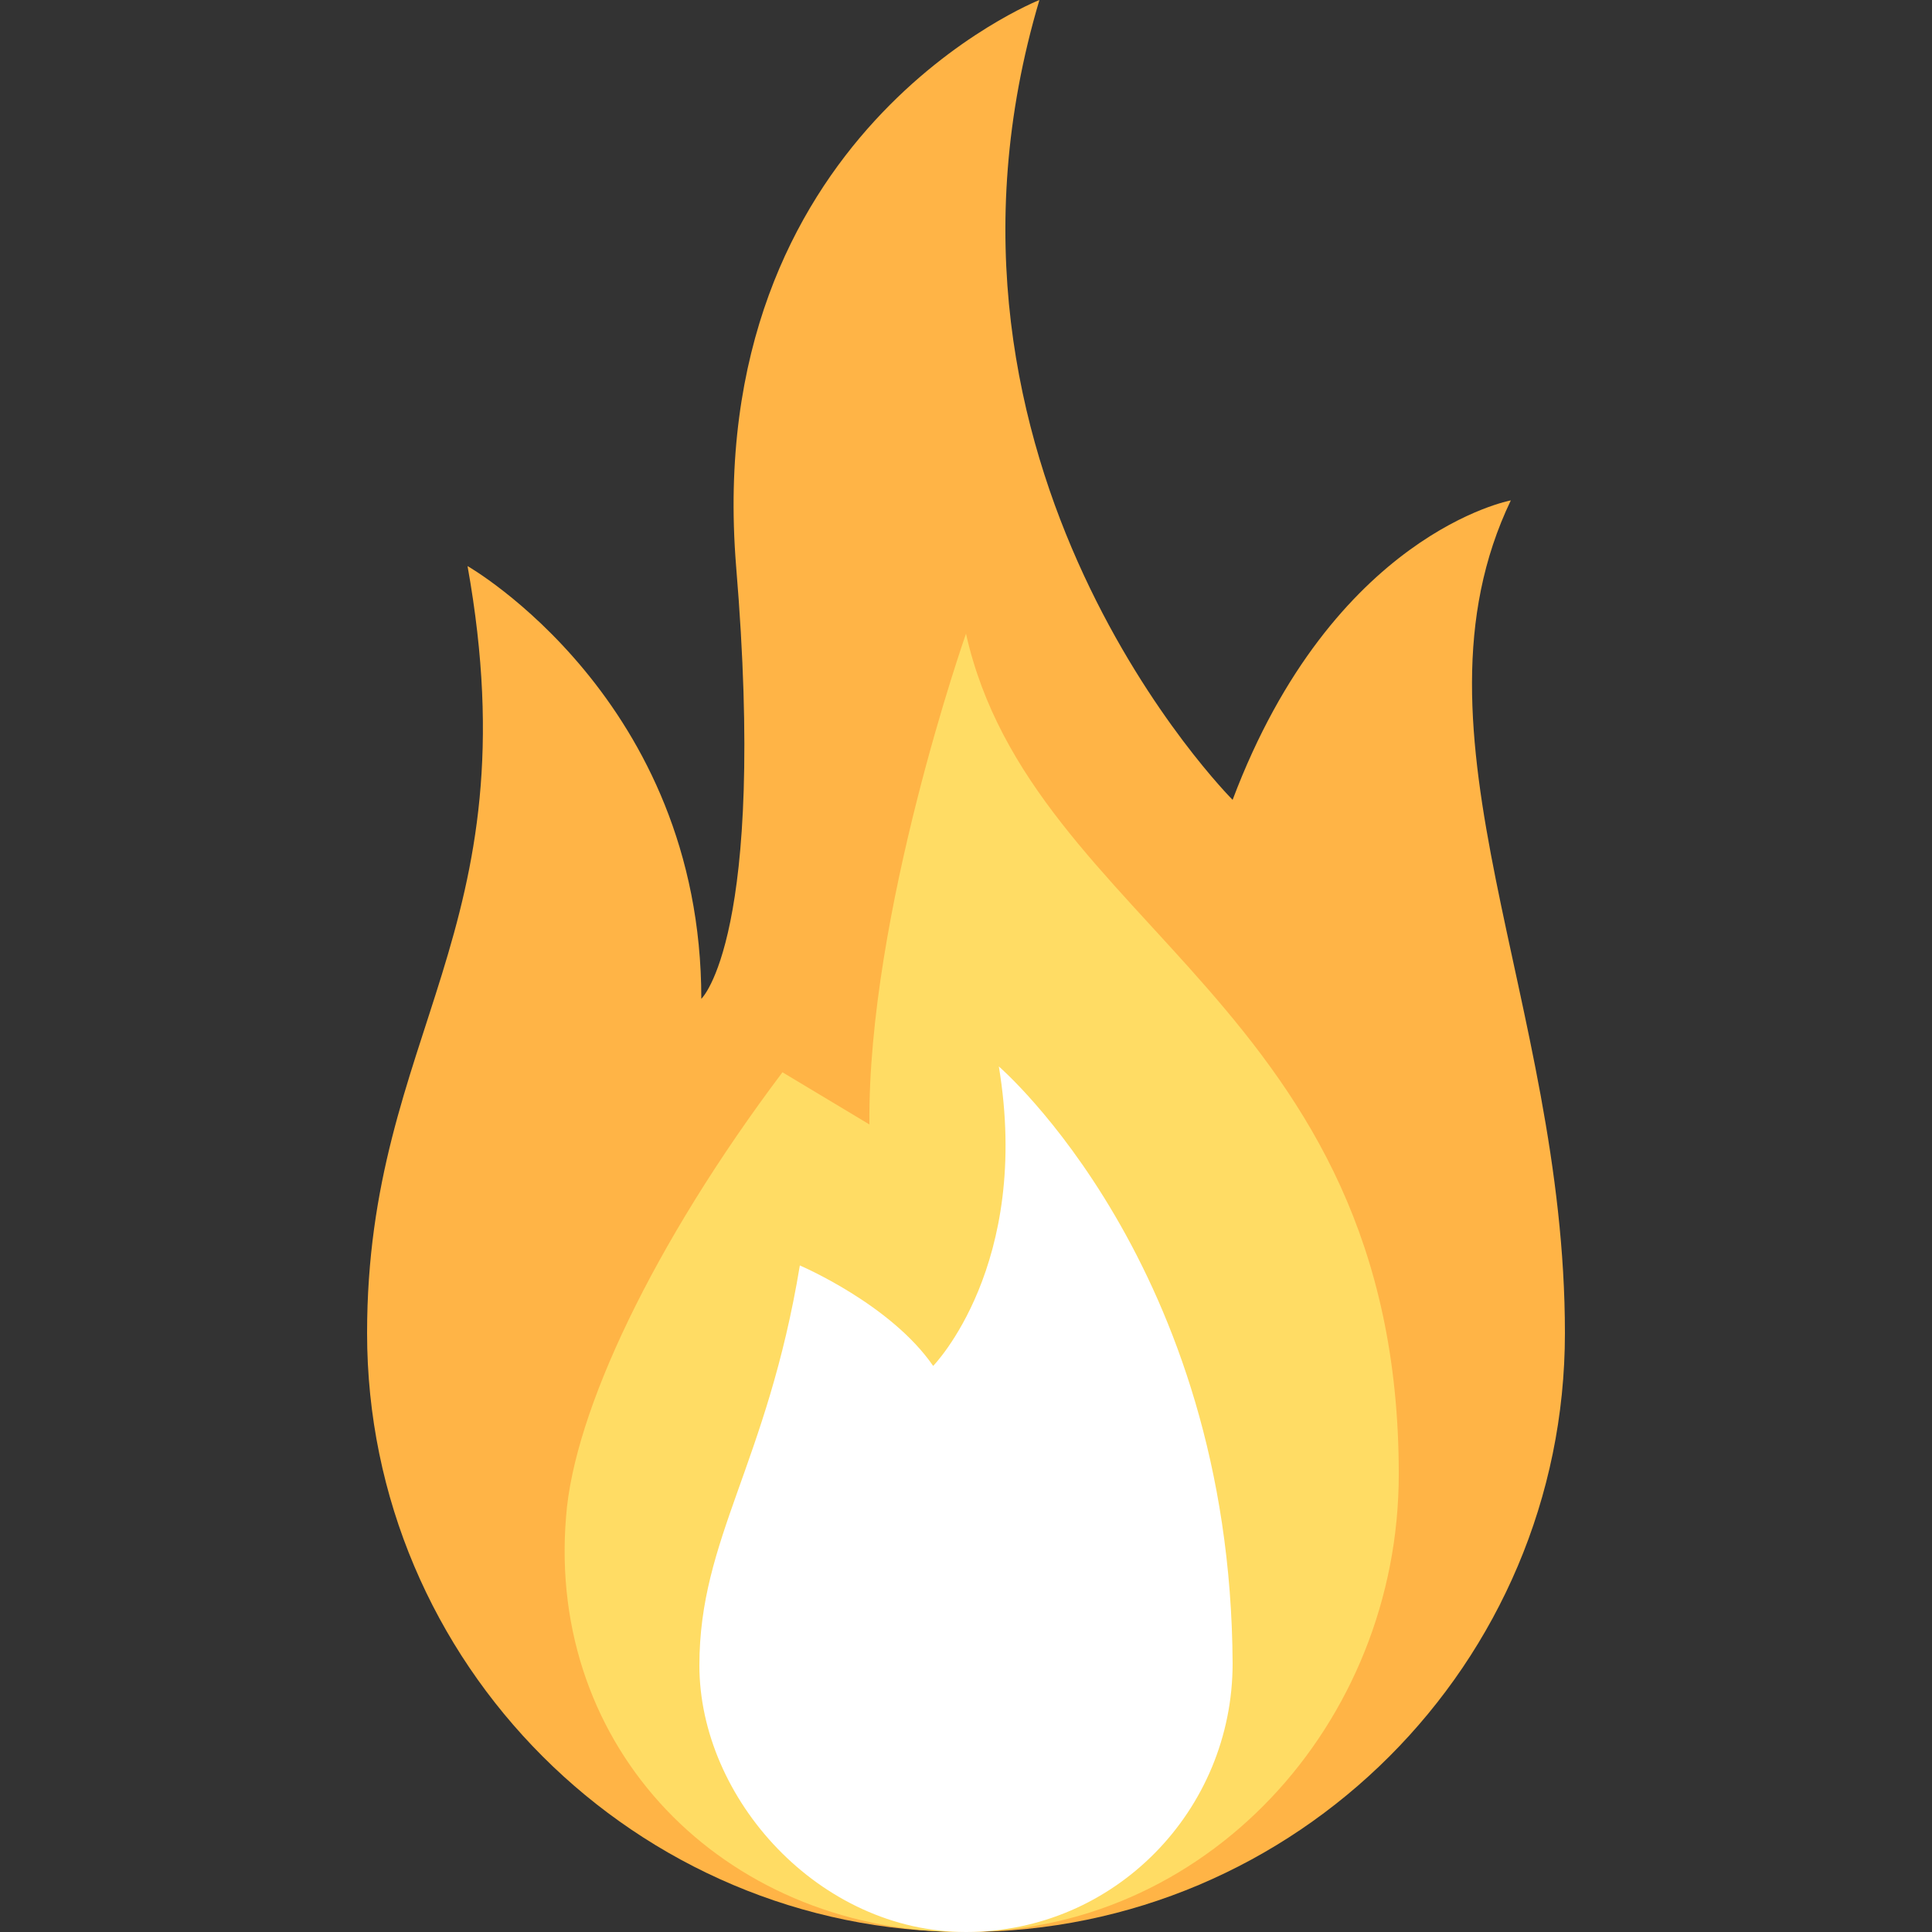 <svg xmlns="http://www.w3.org/2000/svg" viewBox="0 0 100 100"><rect x="0" y="0" width="100" height="100" fill="#333333" stroke="none"/><path fill="#ffb446" d="M19 69c0 17.1 13.9 31 31 31h0c17.1 0 31-13.9 31-31 0-17.2-8.6-31-2.8-43.1 0 0-9.2 1.7-14.4 15.5 0 0-17.2-17.2-10-41.4 0 0-17.5 6.9-15.7 29.3 1.6 19.2-1.8 22.4-1.8 22.4 0-15.5-12.1-22.4-12.1-22.4C27.6 48.3 19 53.4 19 69z"/><path fill="#ffdc64" d="M72.4 76.3c0 12.9-10 23.9-22.9 23.7-12.1-.2-21.2-9.5-20.2-21.5.4-5.4 4.5-14.1 11.2-23l4.5 2.7c-.1-10.9 5-25.4 5-25.4C53.4 48 72.4 52 72.4 76.3z"/><path fill="#fff" d="M41.4 65.5c-1.7 10.3-5.2 14.1-5.2 20.7 0 6.9 6.2 13.8 13.8 13.8h0c7.7 0 13.8-6.3 13.8-13.9-.1-20.6-12.1-30.9-12.1-30.9 1.7 10.3-3.4 15.5-3.4 15.5-2.2-3.2-6.9-5.2-6.9-5.2z"/></svg>